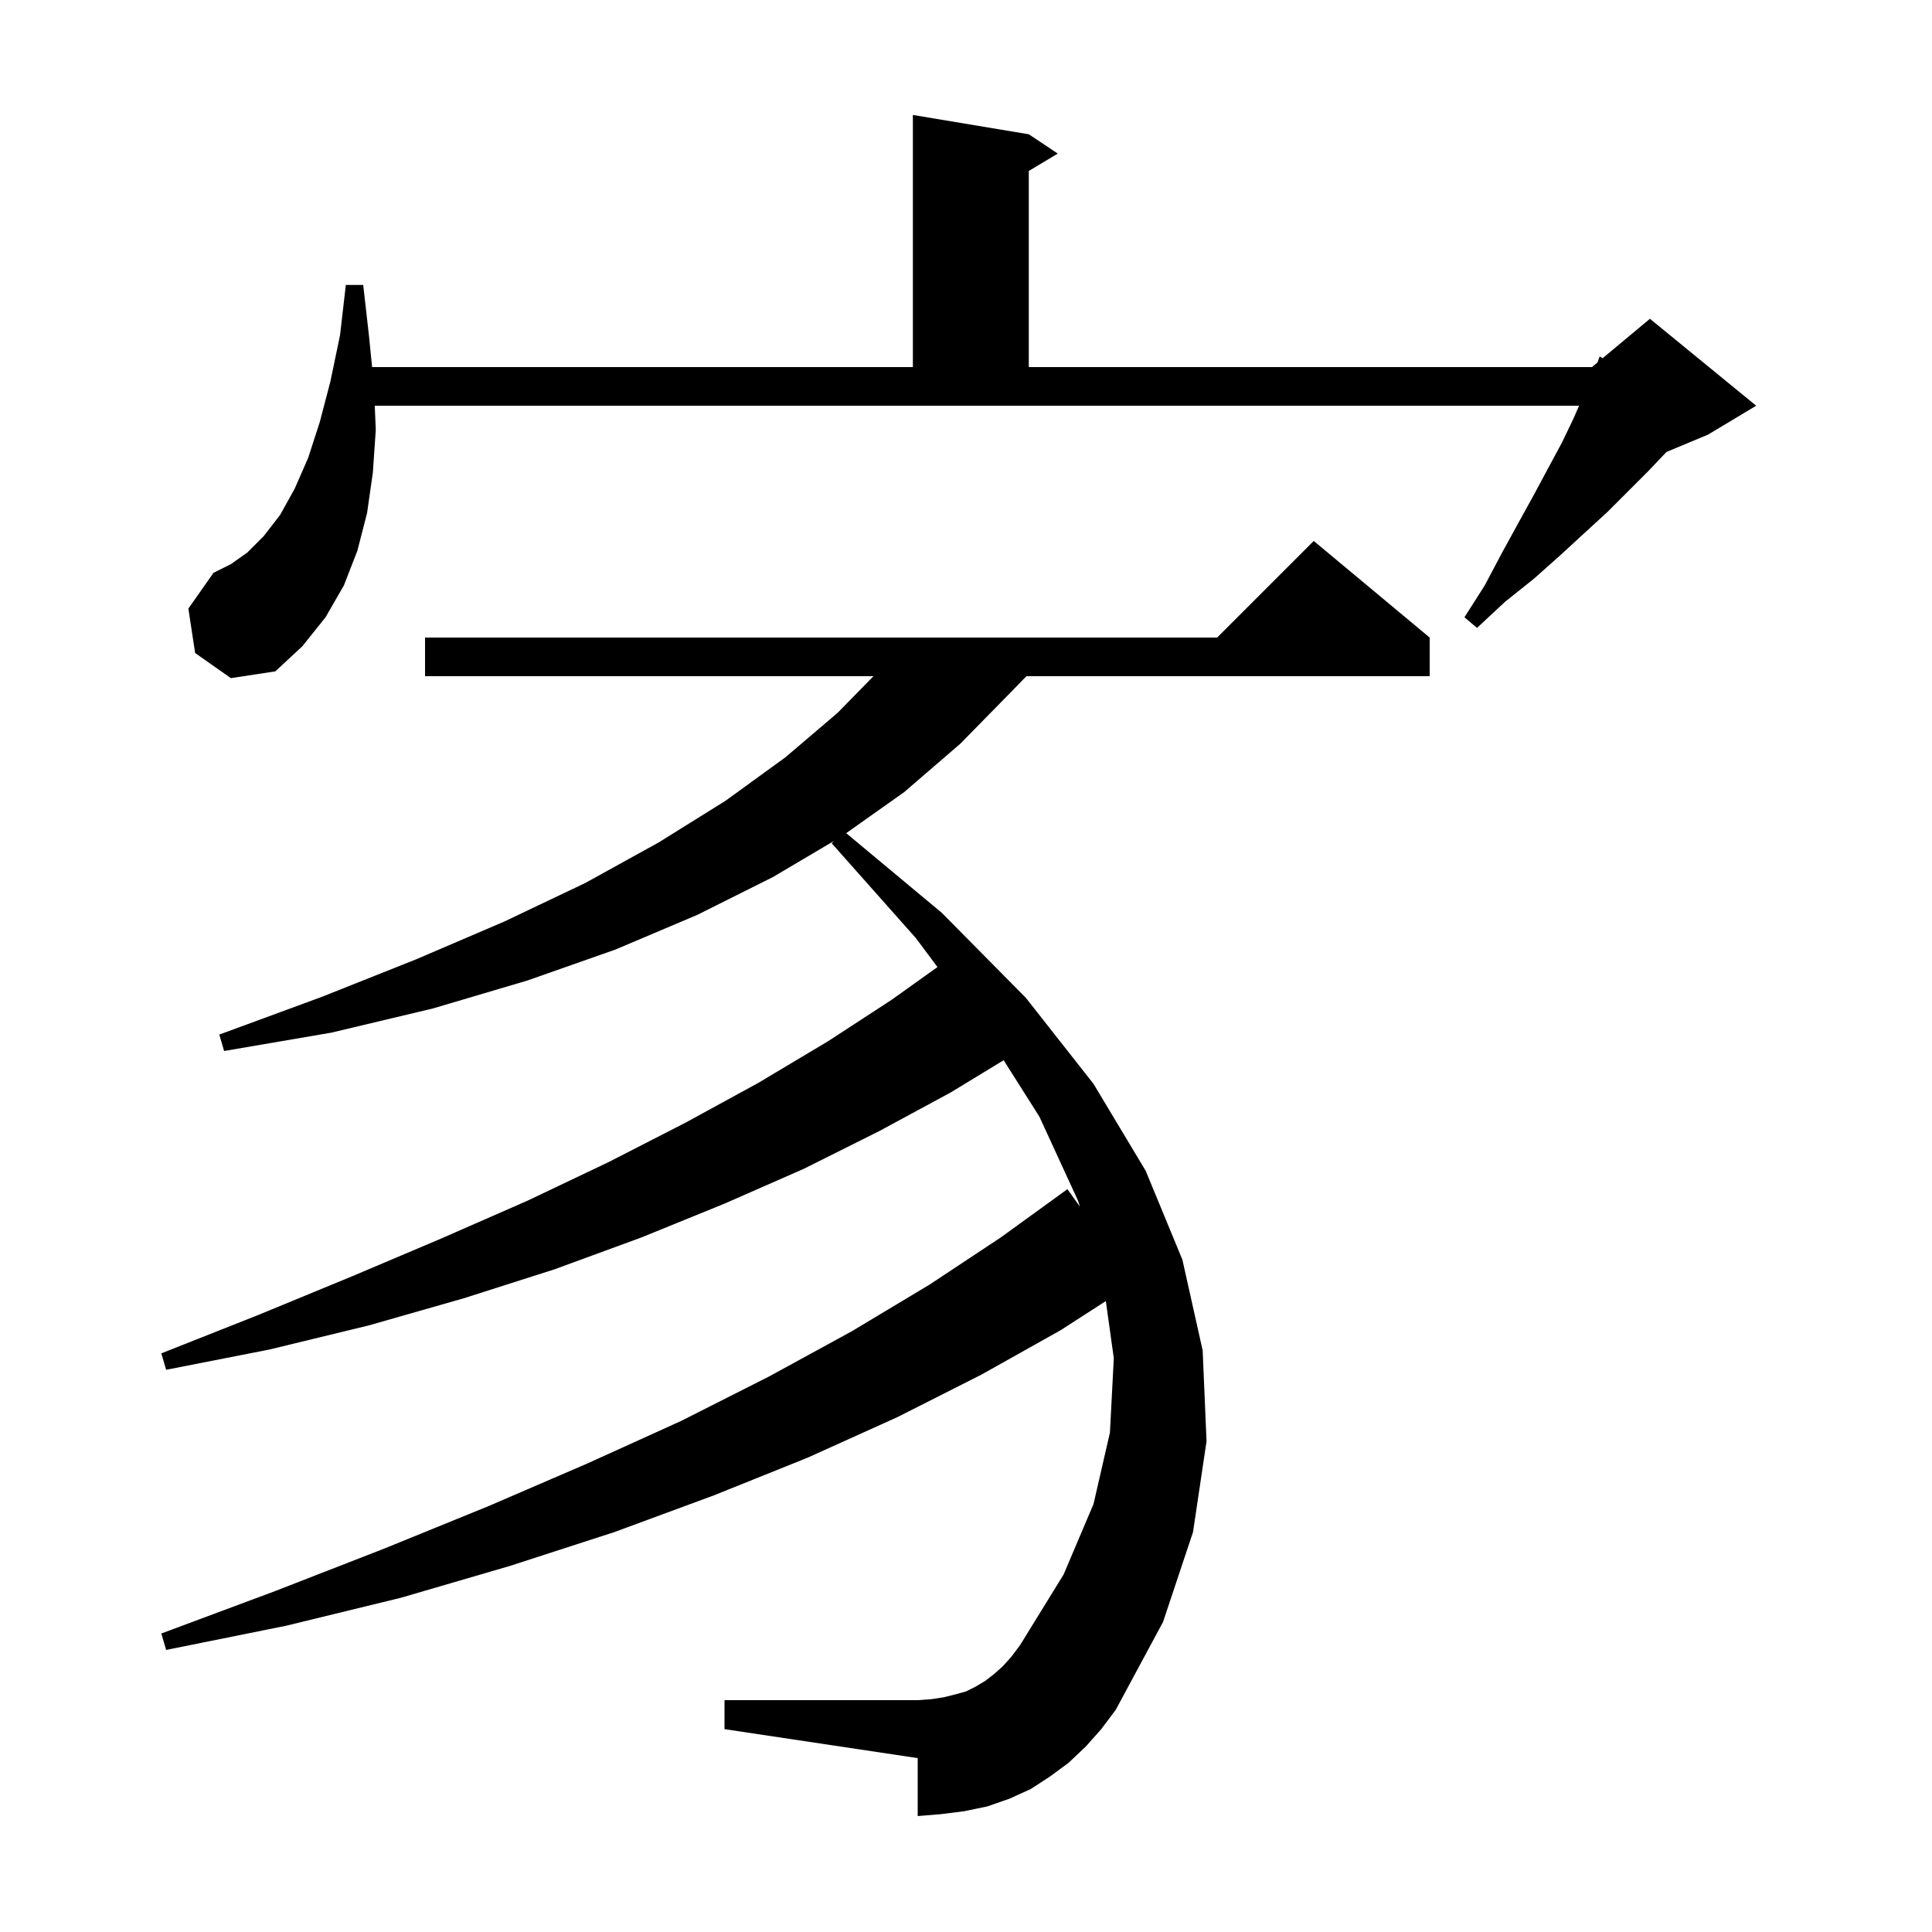 <svg xmlns="http://www.w3.org/2000/svg" xmlns:xlink="http://www.w3.org/1999/xlink" version="1.1" baseProfile="full" viewBox="0 0 200 200" width="200" height="200"><g fill="currentColor"><path d="M 112.4 180.8 L 110.6 182.5 L 108.7 183.9 L 106.7 185.2 L 104.5 186.2 L 102.2 187.0 L 99.8 187.5 L 97.4 187.8 L 95.0 188.0 L 95.0 182.0 L 75.0 179.0 L 75.0 176.0 L 95.0 176.0 L 96.4 175.9 L 97.7 175.7 L 98.9 175.4 L 100.0 175.1 L 101.0 174.6 L 102.0 174.0 L 102.9 173.3 L 103.8 172.5 L 104.7 171.5 L 105.6 170.3 L 110.1 163.0 L 113.2 155.7 L 114.9 148.3 L 115.3 140.6 L 114.476 134.685 L 109.8 137.7 L 101.6 142.3 L 92.9 146.7 L 83.6 150.9 L 73.9 154.8 L 63.6 158.6 L 52.8 162.1 L 41.5 165.4 L 29.6 168.3 L 17.2 170.8 L 16.7 169.1 L 28.5 164.7 L 39.8 160.3 L 50.6 155.9 L 60.8 151.5 L 70.5 147.1 L 79.6 142.5 L 88.2 137.8 L 96.2 133.0 L 103.6 128.1 L 110.5 123.1 L 111.79 124.913 L 111.6 124.3 L 107.6 115.6 L 103.897 109.754 L 98.4 113.1 L 91.0 117.1 L 83.2 121.0 L 75.0 124.6 L 66.4 128.1 L 57.4 131.4 L 48.0 134.4 L 38.2 137.2 L 27.9 139.7 L 17.2 141.8 L 16.7 140.1 L 26.8 136.1 L 36.5 132.1 L 45.7 128.2 L 54.6 124.3 L 63.0 120.3 L 71.0 116.2 L 78.5 112.1 L 85.7 107.8 L 92.3 103.5 L 97.048 100.108 L 94.8 97.1 L 86.1 87.3 L 86.321 87.061 L 80.0 90.8 L 72.2 94.7 L 63.7 98.3 L 54.6 101.5 L 44.8 104.4 L 34.3 106.9 L 23.2 108.8 L 22.7 107.1 L 33.3 103.2 L 43.1 99.3 L 52.2 95.4 L 60.6 91.4 L 68.2 87.2 L 75.1 82.9 L 81.3 78.4 L 86.7 73.8 L 90.421 70.0 L 44.0 70.0 L 44.0 66.0 L 126.0 66.0 L 136.0 56.0 L 148.0 66.0 L 148.0 70.0 L 106.254 70.0 L 104.6 71.7 L 99.4 77.0 L 93.6 82.0 L 87.598 86.248 L 97.5 94.5 L 106.2 103.3 L 113.2 112.2 L 118.6 121.2 L 122.4 130.4 L 124.5 139.8 L 124.9 149.2 L 123.5 158.6 L 120.4 167.9 L 115.5 177.0 L 114.0 179.0 Z M 20.2 67.6 L 19.5 63.0 L 22.1 59.3 L 23.9 58.4 L 25.6 57.2 L 27.3 55.5 L 29.0 53.3 L 30.5 50.6 L 31.9 47.4 L 33.1 43.7 L 34.2 39.5 L 35.2 34.7 L 35.8 29.5 L 37.6 29.5 L 38.2 34.8 L 38.52 38.0 L 94.5 38.0 L 94.5 11.9 L 106.5 13.9 L 109.5 15.9 L 106.5 17.7 L 106.5 38.0 L 164.8 38.0 L 165.37 37.525 L 165.6 36.9 L 165.902 37.082 L 170.8 33.0 L 181.8 42.0 L 176.8 45.0 L 172.513 46.786 L 172.5 46.8 L 170.6 48.8 L 166.4 53.0 L 164.0 55.2 L 161.5 57.5 L 158.8 59.9 L 155.8 62.3 L 152.9 65.0 L 151.6 63.9 L 153.7 60.6 L 155.5 57.2 L 157.2 54.1 L 158.8 51.2 L 160.3 48.4 L 161.7 45.8 L 162.9 43.3 L 163.465 42.0 L 38.794 42.0 L 38.9 44.5 L 38.6 48.9 L 38.0 53.1 L 37.0 57.0 L 35.6 60.6 L 33.7 63.9 L 31.3 66.9 L 28.5 69.5 L 23.9 70.2 Z "/></g></svg>
